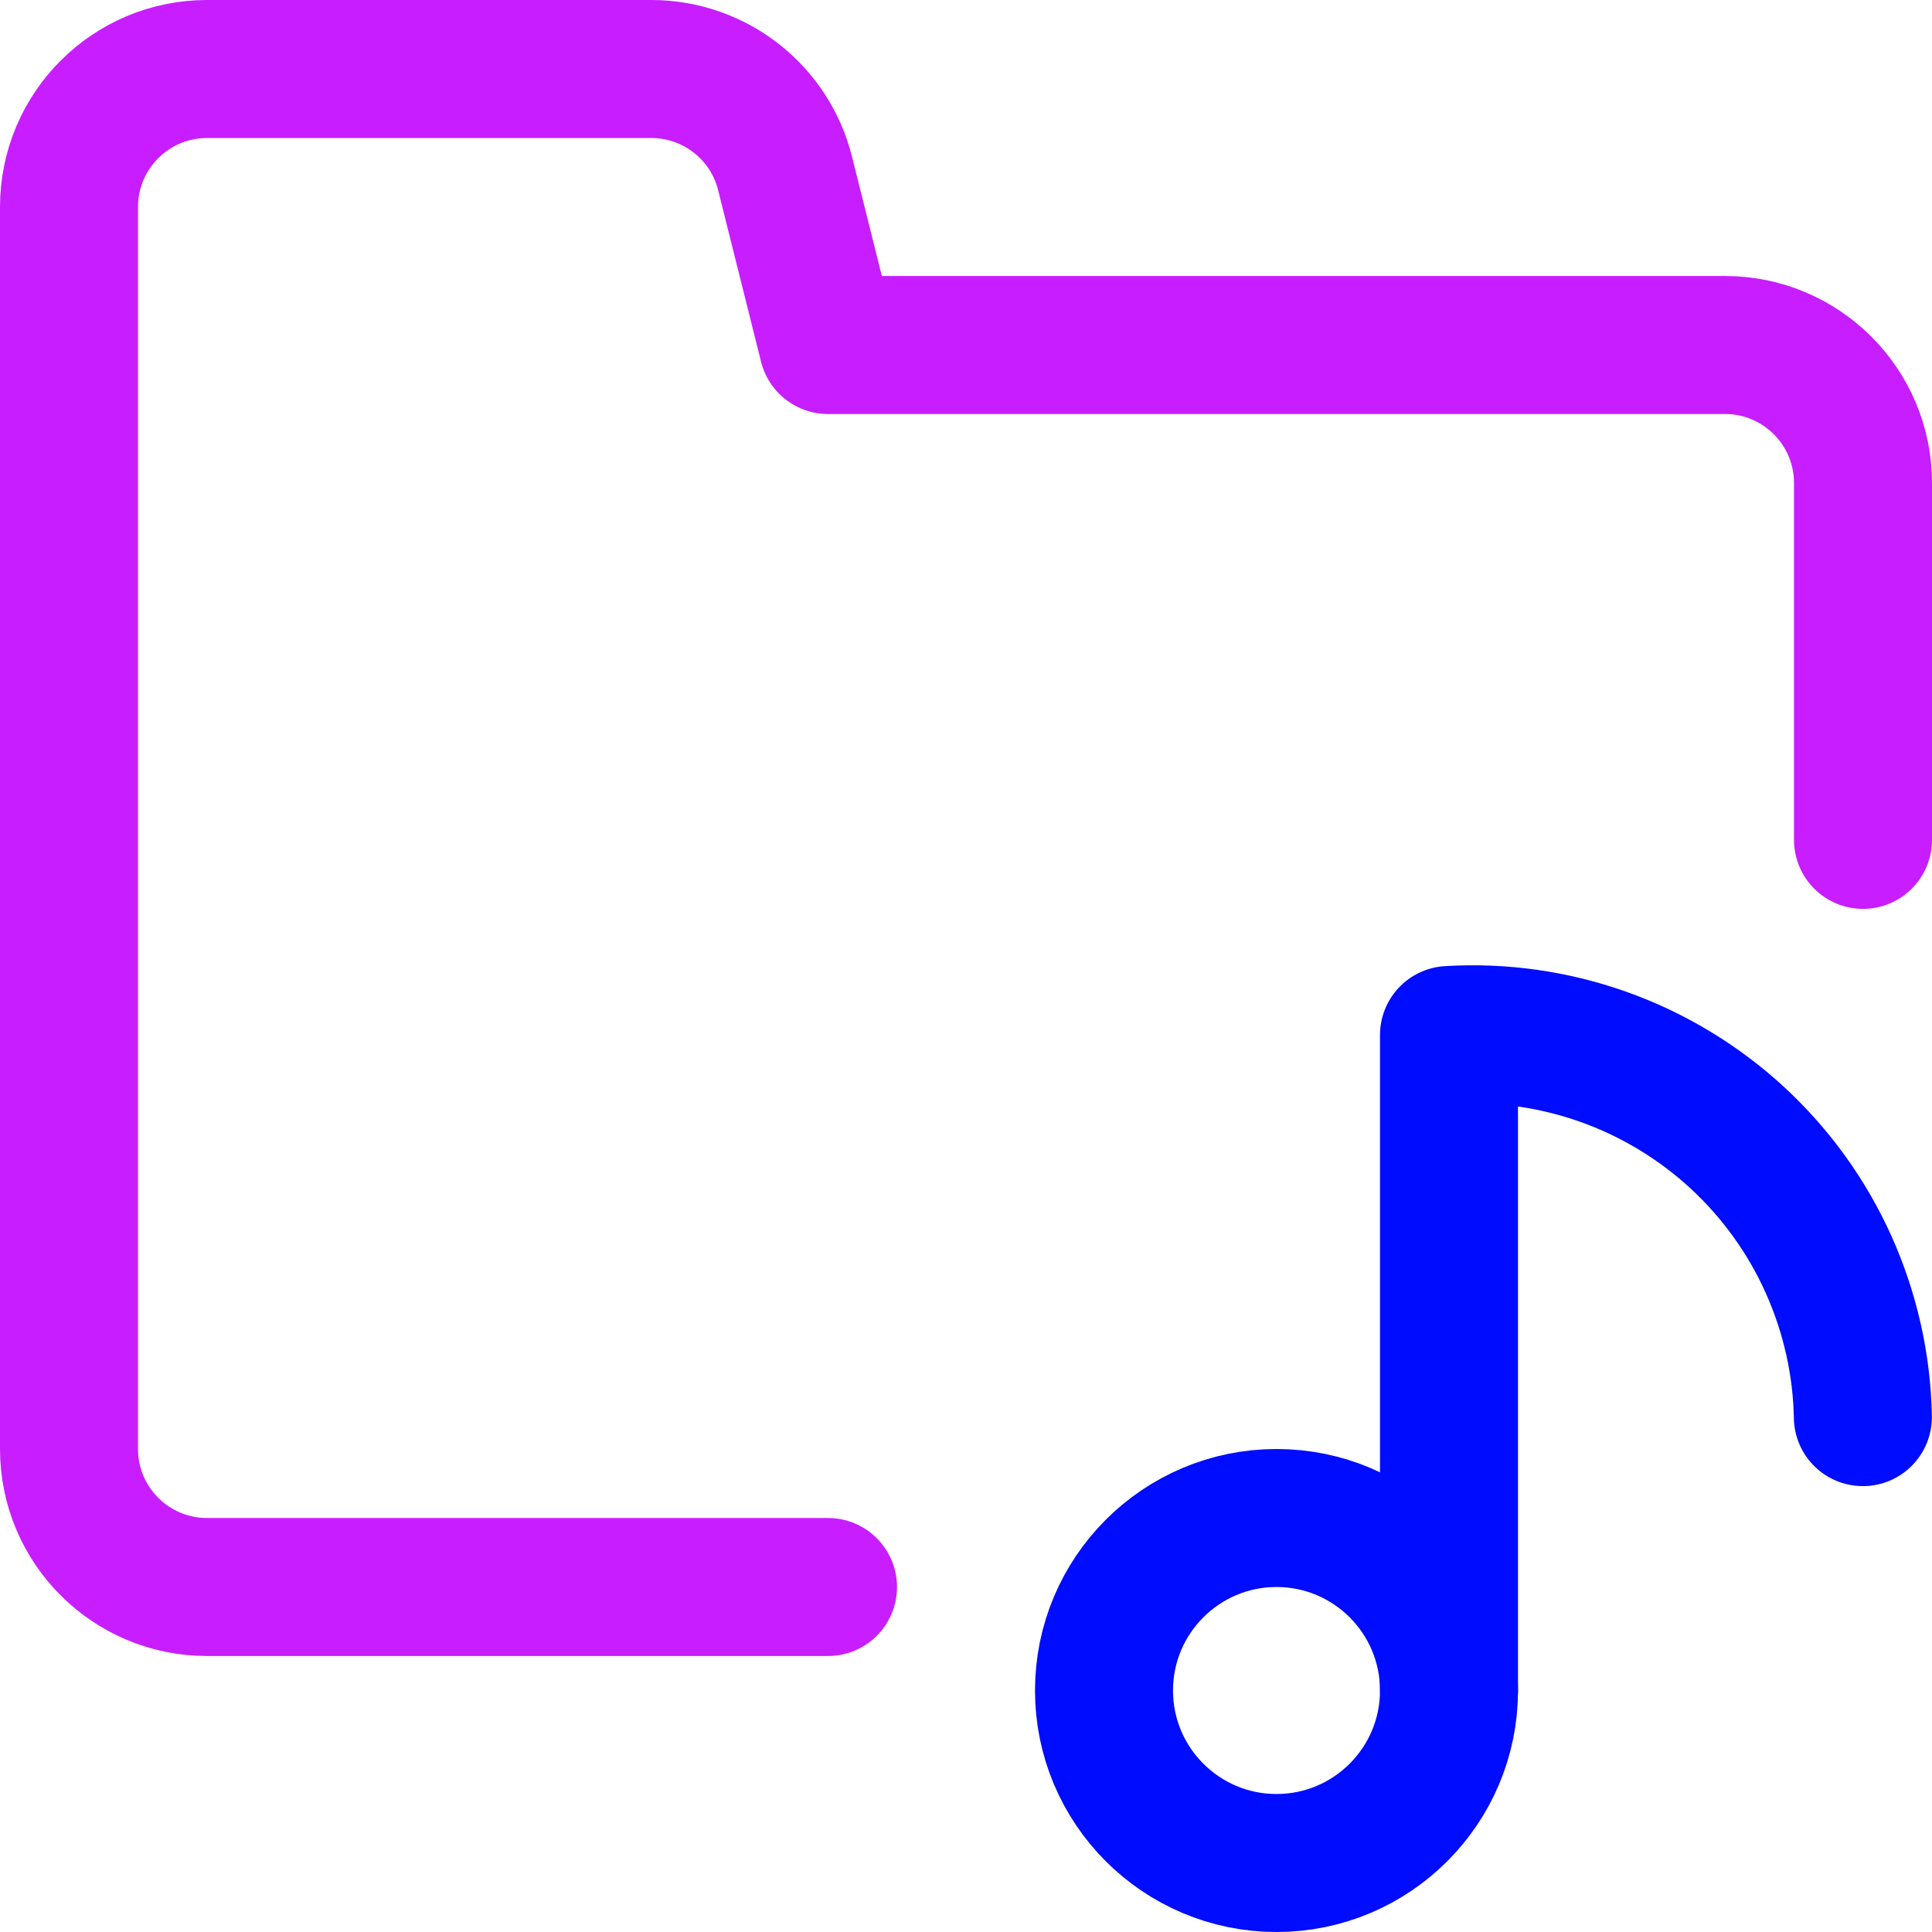 <svg xmlns="http://www.w3.org/2000/svg" fill="none" viewBox="0 0 14 14" id="Play-List-Folder--Streamline-Core-Neon">
  <desc>
    Play List Folder Streamline Icon: https://streamlinehq.com
  </desc>
  <g id="play-list-folder--player-television-movies-slider-media-tv-players-video">
    <path id="Vector" stroke="#000cfe" stroke-linecap="round" stroke-linejoin="round" d="M9.25 13.5c0.69 0 1.25 -0.56 1.25 -1.25S9.94 11 9.25 11 8 11.56 8 12.25s0.56 1.25 1.25 1.25Z" stroke-width="1"></path>
    <path id="Vector_2" stroke="#000cfe" stroke-linecap="round" stroke-linejoin="round" d="M10.5 12.25V7.5c0.381 -0.023 0.762 0.031 1.121 0.159 0.359 0.128 0.689 0.328 0.969 0.586 0.28 0.259 0.505 0.571 0.661 0.919 0.156 0.348 0.241 0.724 0.248 1.105" stroke-width="1"></path>
    <path id="Vector 3868" stroke="#c71dff" stroke-linecap="round" stroke-linejoin="round" d="M13.5 6.086V3.5c0 -0.552 -0.448 -1 -1 -1H6l-0.311 -1.243C5.578 0.812 5.178 0.5 4.719 0.5H1.5c-0.552 0 -1 0.448 -1 1v9c0 0.552 0.448 1 1 1H6" stroke-width="1"></path>
  </g>
</svg>